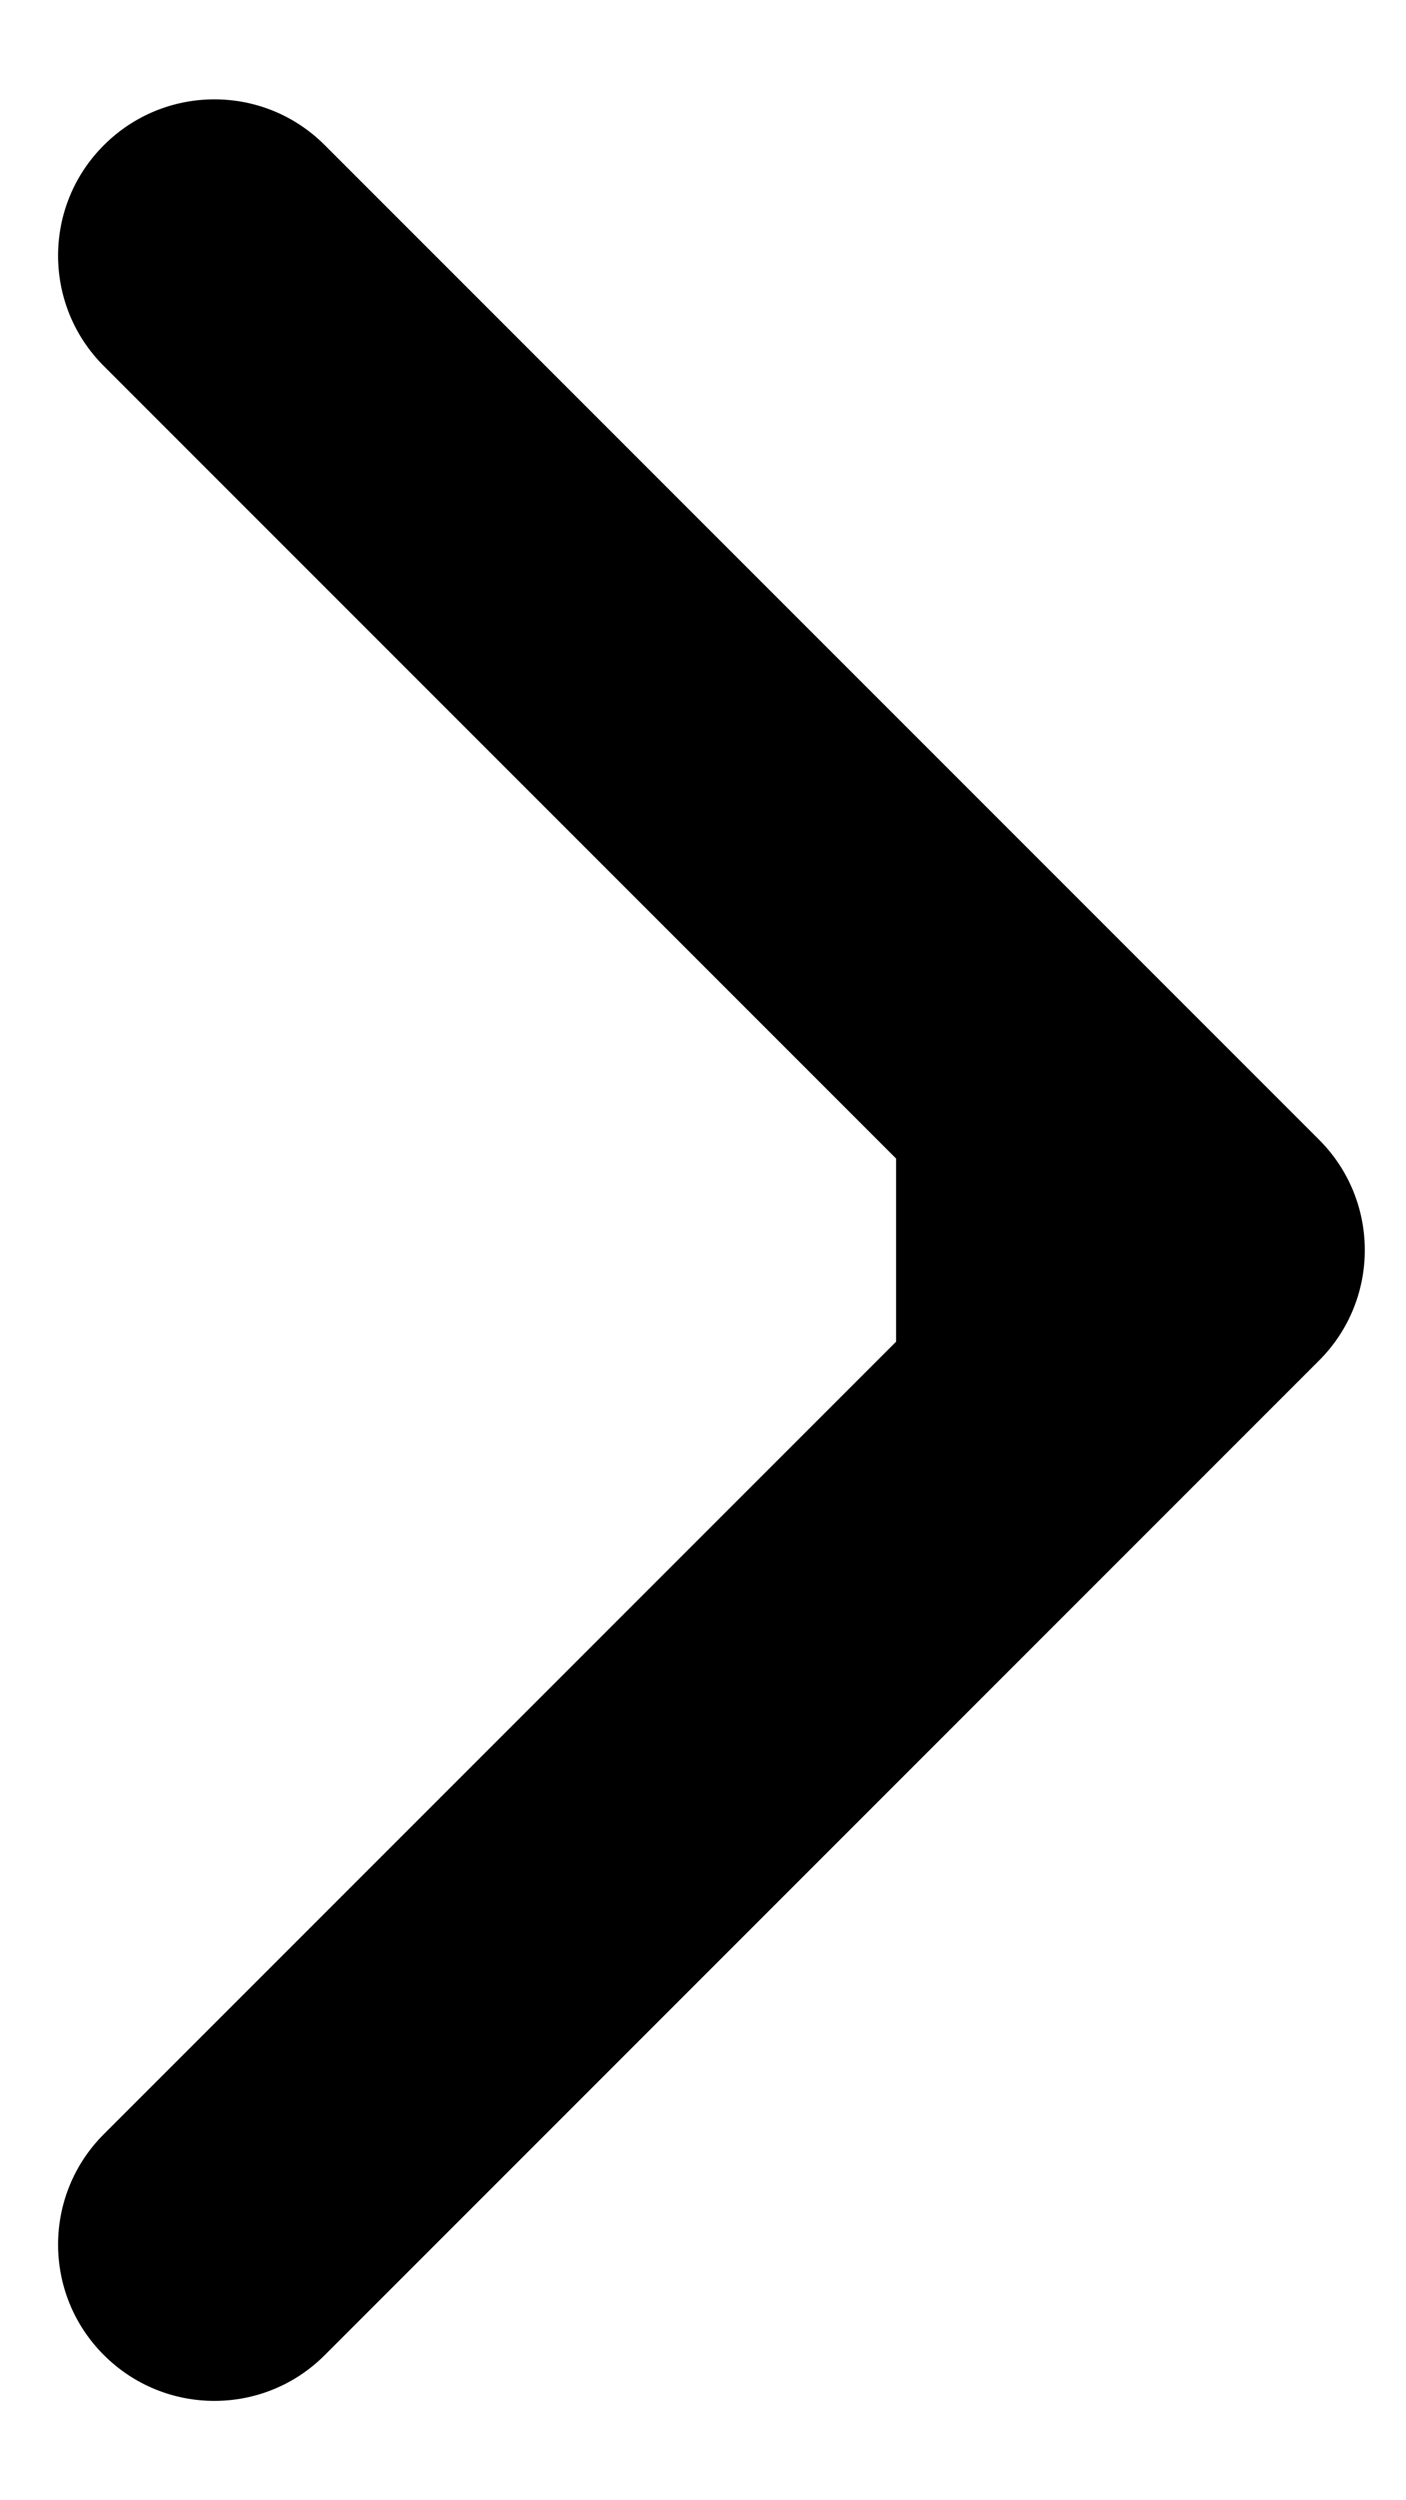 <svg width="9" height="16" viewBox="0 0 9 16" fill="none" xmlns="http://www.w3.org/2000/svg">
<path d="M8.443 8.707C8.834 8.317 8.834 7.683 8.443 7.293L2.079 0.929C1.689 0.538 1.056 0.538 0.665 0.929C0.274 1.319 0.274 1.953 0.665 2.343L6.322 8L0.665 13.657C0.274 14.047 0.274 14.681 0.665 15.071C1.056 15.462 1.689 15.462 2.079 15.071L8.443 8.707ZM5.736 9L7.736 9L7.736 7L5.736 7L5.736 9Z" fill="black"/>
</svg>

